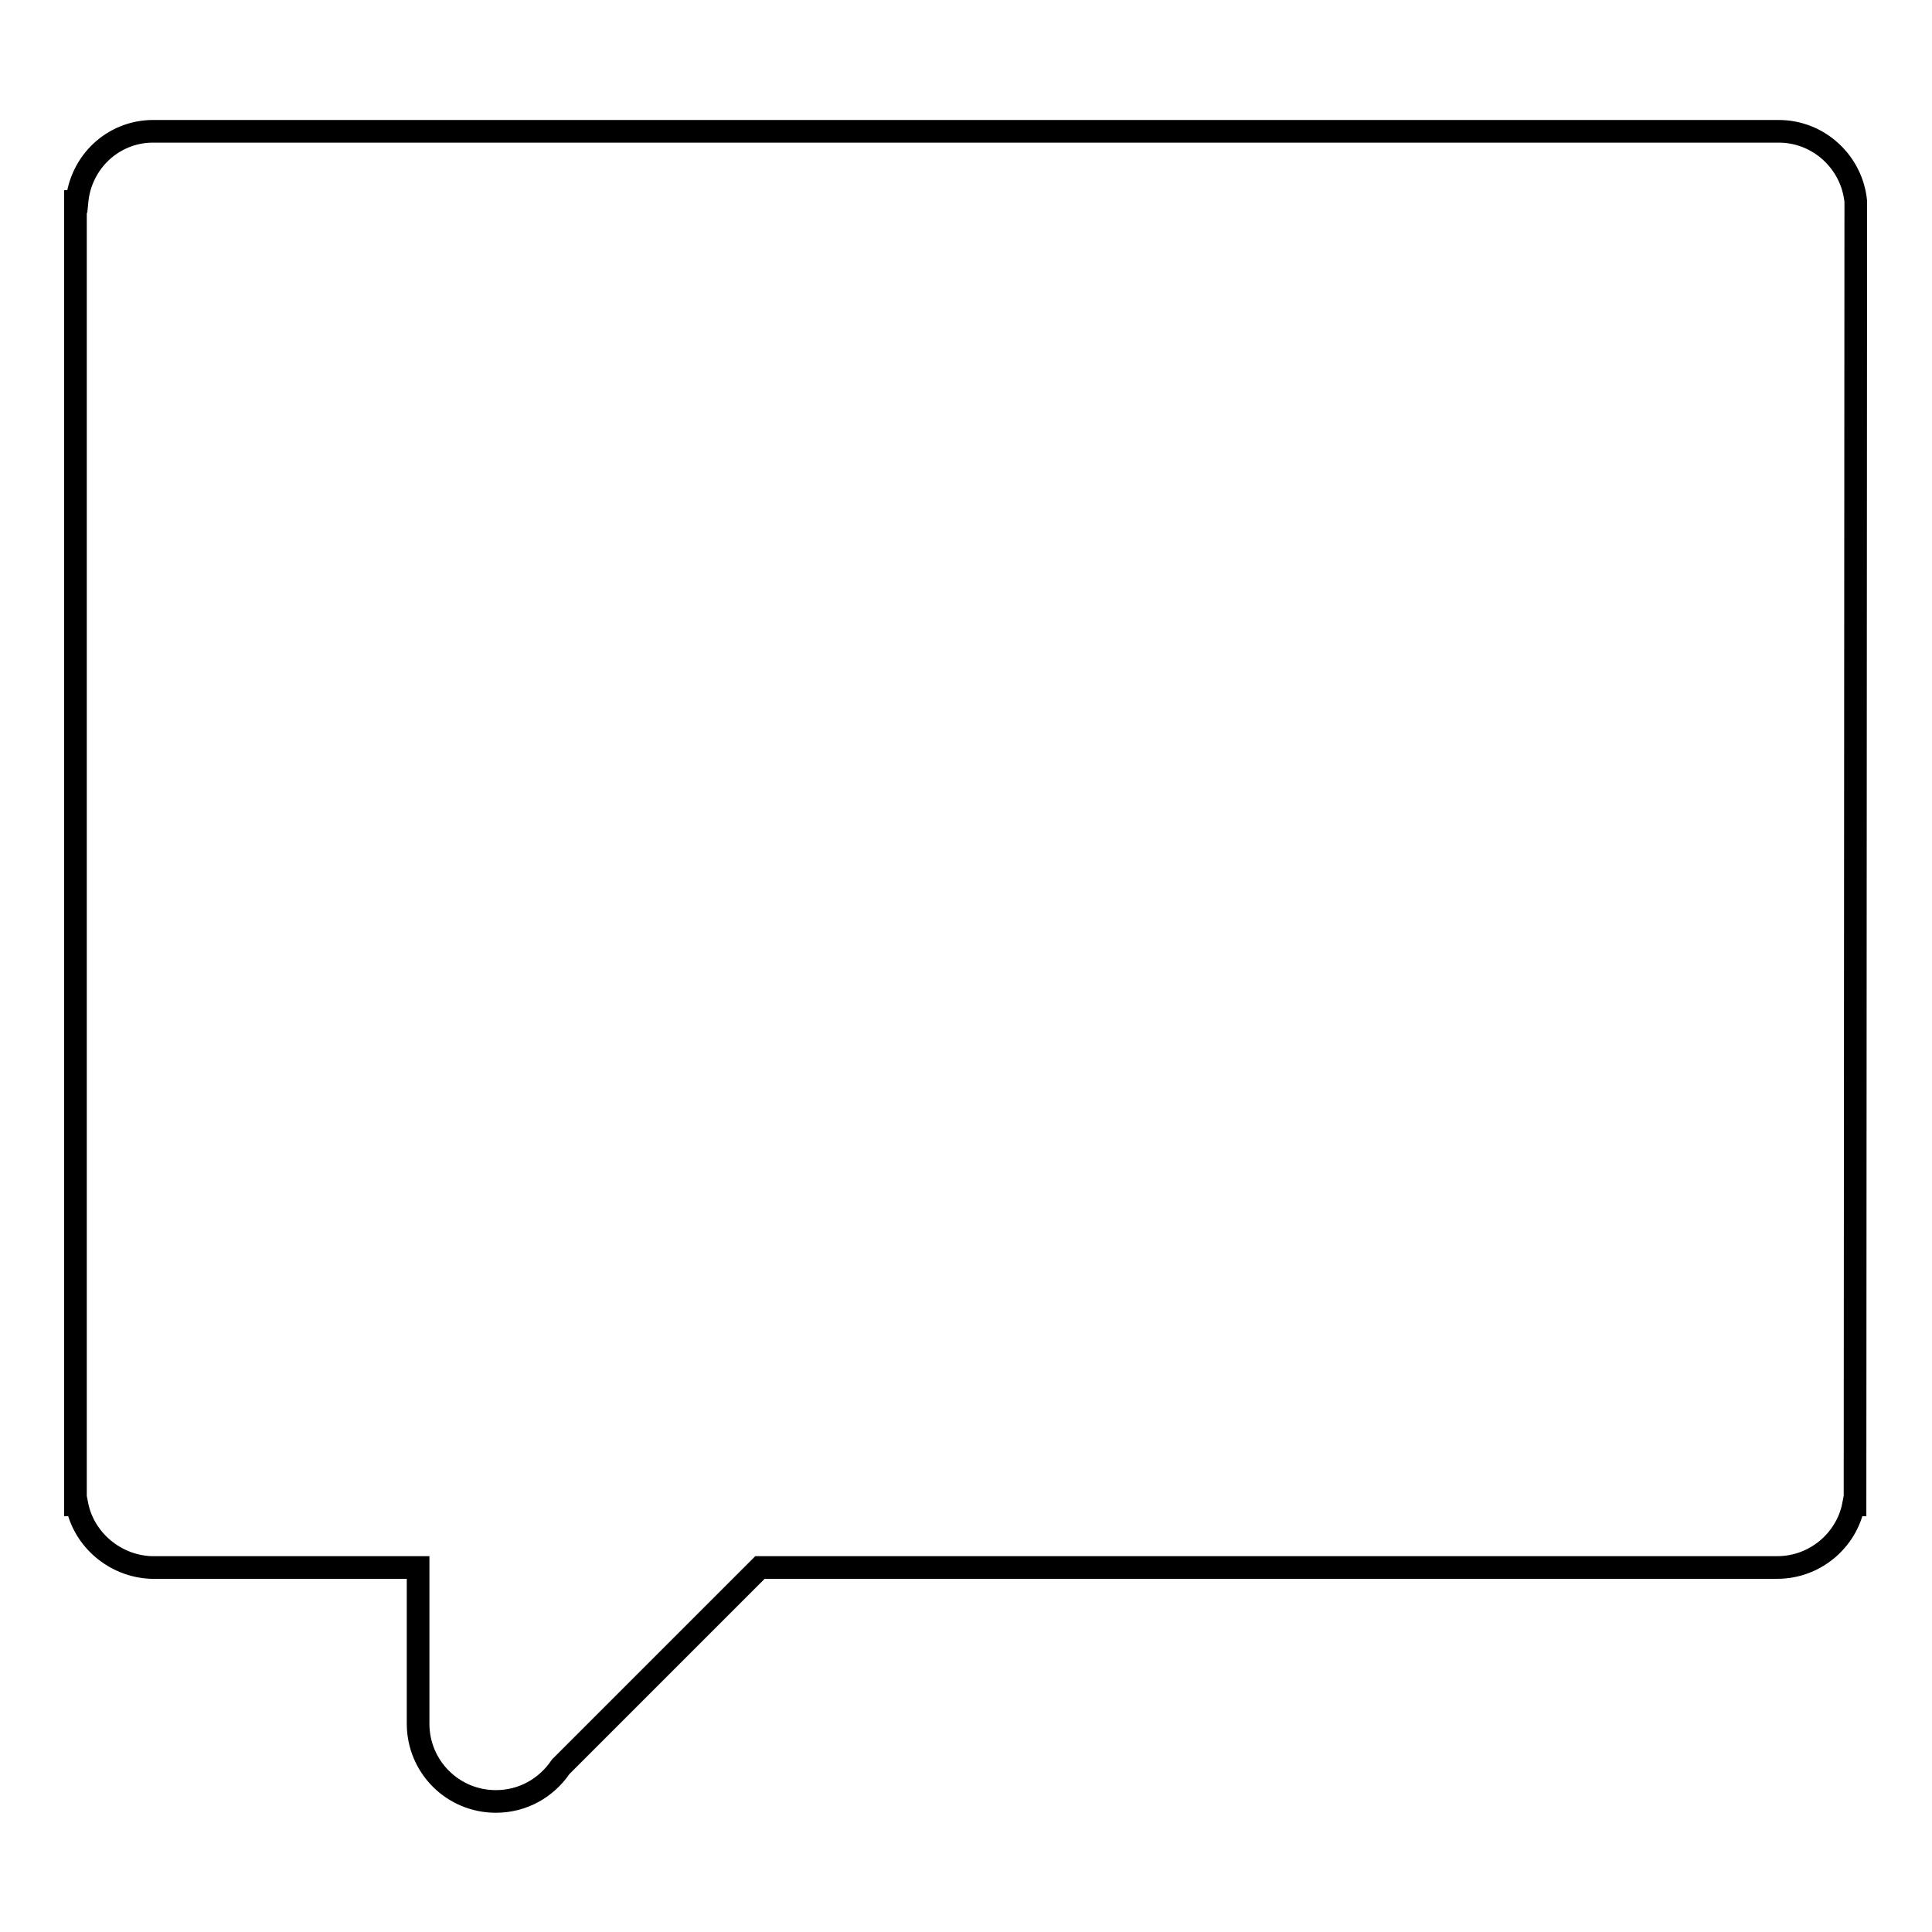 <?xml version="1.0" encoding="utf-8"?>
<!-- Svg Vector Icons : http://www.onlinewebfonts.com/icon -->
<!DOCTYPE svg PUBLIC "-//W3C//DTD SVG 1.1//EN" "http://www.w3.org/Graphics/SVG/1.1/DTD/svg11.dtd">
<svg version="1.1" xmlns="http://www.w3.org/2000/svg" xmlns:xlink="http://www.w3.org/1999/xlink" x="0px" y="0px" viewBox="0 0 256 256" enable-background="new 0 0 256 256" xml:space="preserve">
<g><g><path stroke-width="3" fill-opacity="0" stroke="#000000"  d="M245.9,26.7c-0.5-5.2-4.9-9.3-10.2-9.3H20.1v0c-5.2,0.1-9.4,4.1-9.9,9.3H10v172.7h0.2c0.9,4.6,5,8.1,9.8,8.3v0h35.4v20.7c0,5.7,4.6,10.3,10.3,10.3c3.6,0,6.7-1.8,8.6-4.6l26.4-26.4h134.8c5,0,9.2-3.6,10.1-8.3h0.2L245.9,26.7L245.9,26.7z"/></g></g>
</svg>